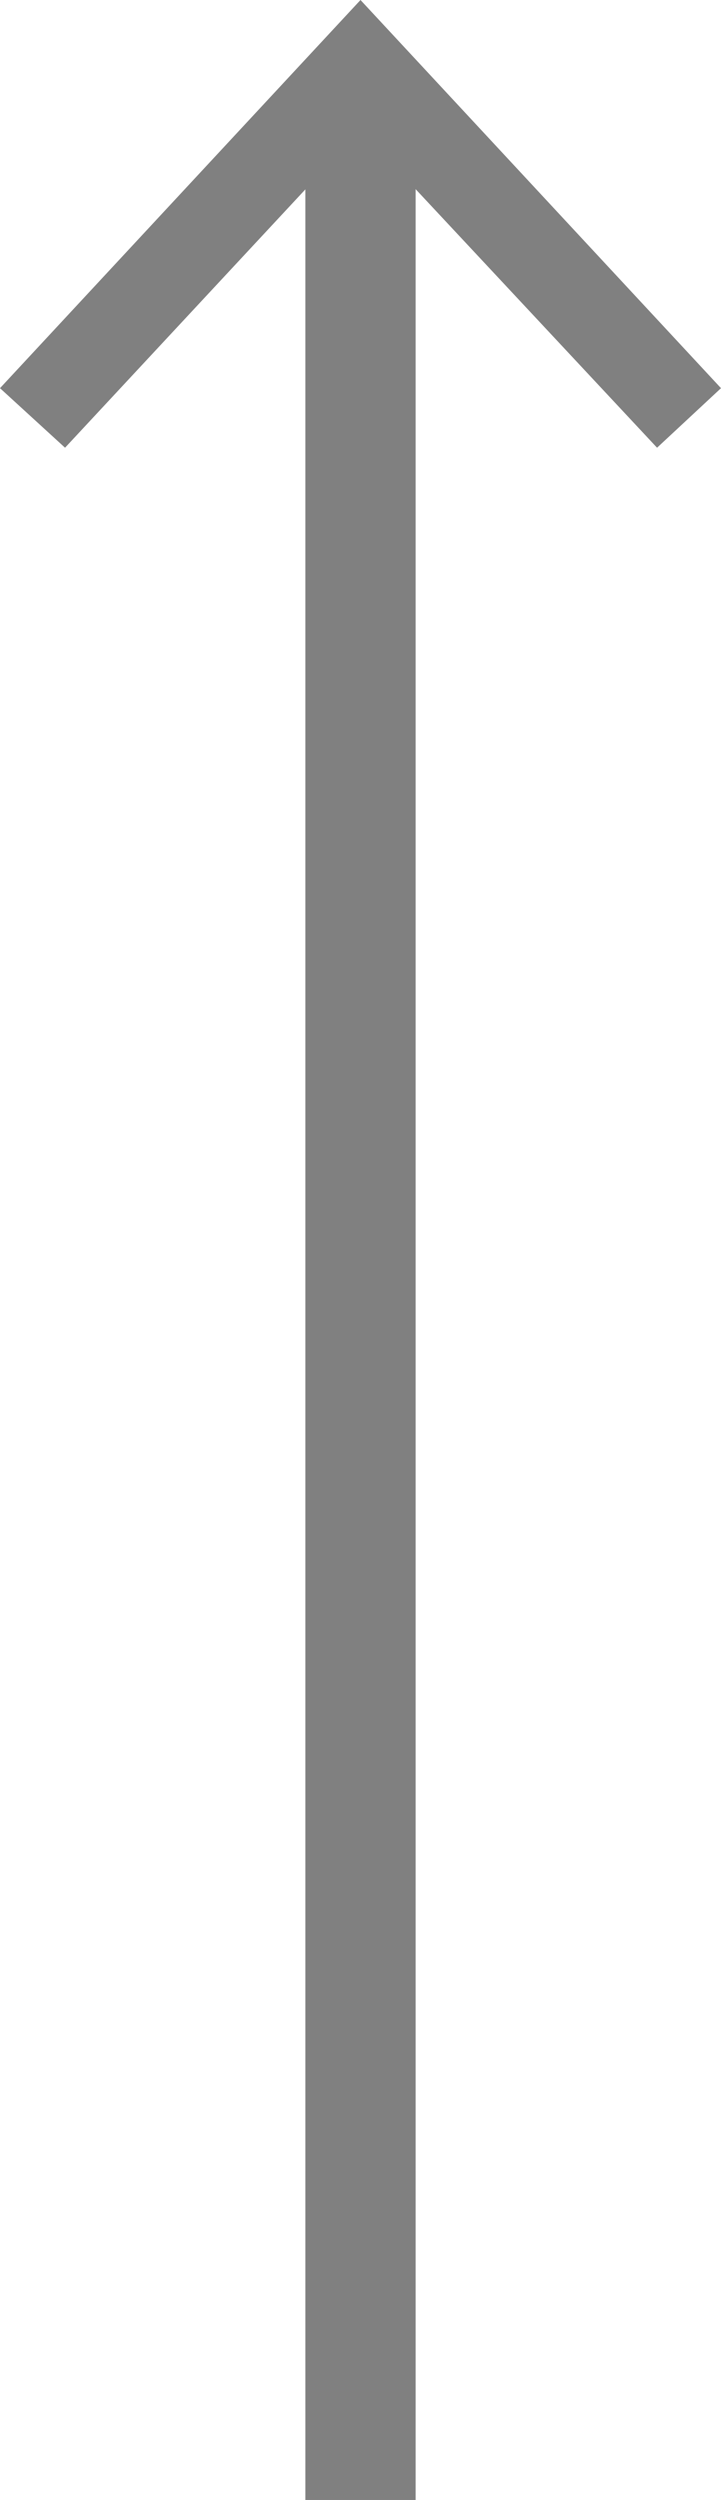 <svg xmlns="http://www.w3.org/2000/svg" viewBox="0 0 6.54 22.67"><defs><style>.cls-1{fill:none;stroke:gray;stroke-miterlimit:10;}.cls-2{fill:gray;}</style></defs><g id="レイヤー_2" data-name="レイヤー 2"><g id="header_footer"><line class="cls-1" x1="3.27" y1="22.67" x2="3.27" y2="0.87"/><polygon class="cls-2" points="6.54 3.52 5.96 4.06 3.27 1.18 0.59 4.06 0 3.52 3.27 0 6.54 3.52"/></g></g></svg>